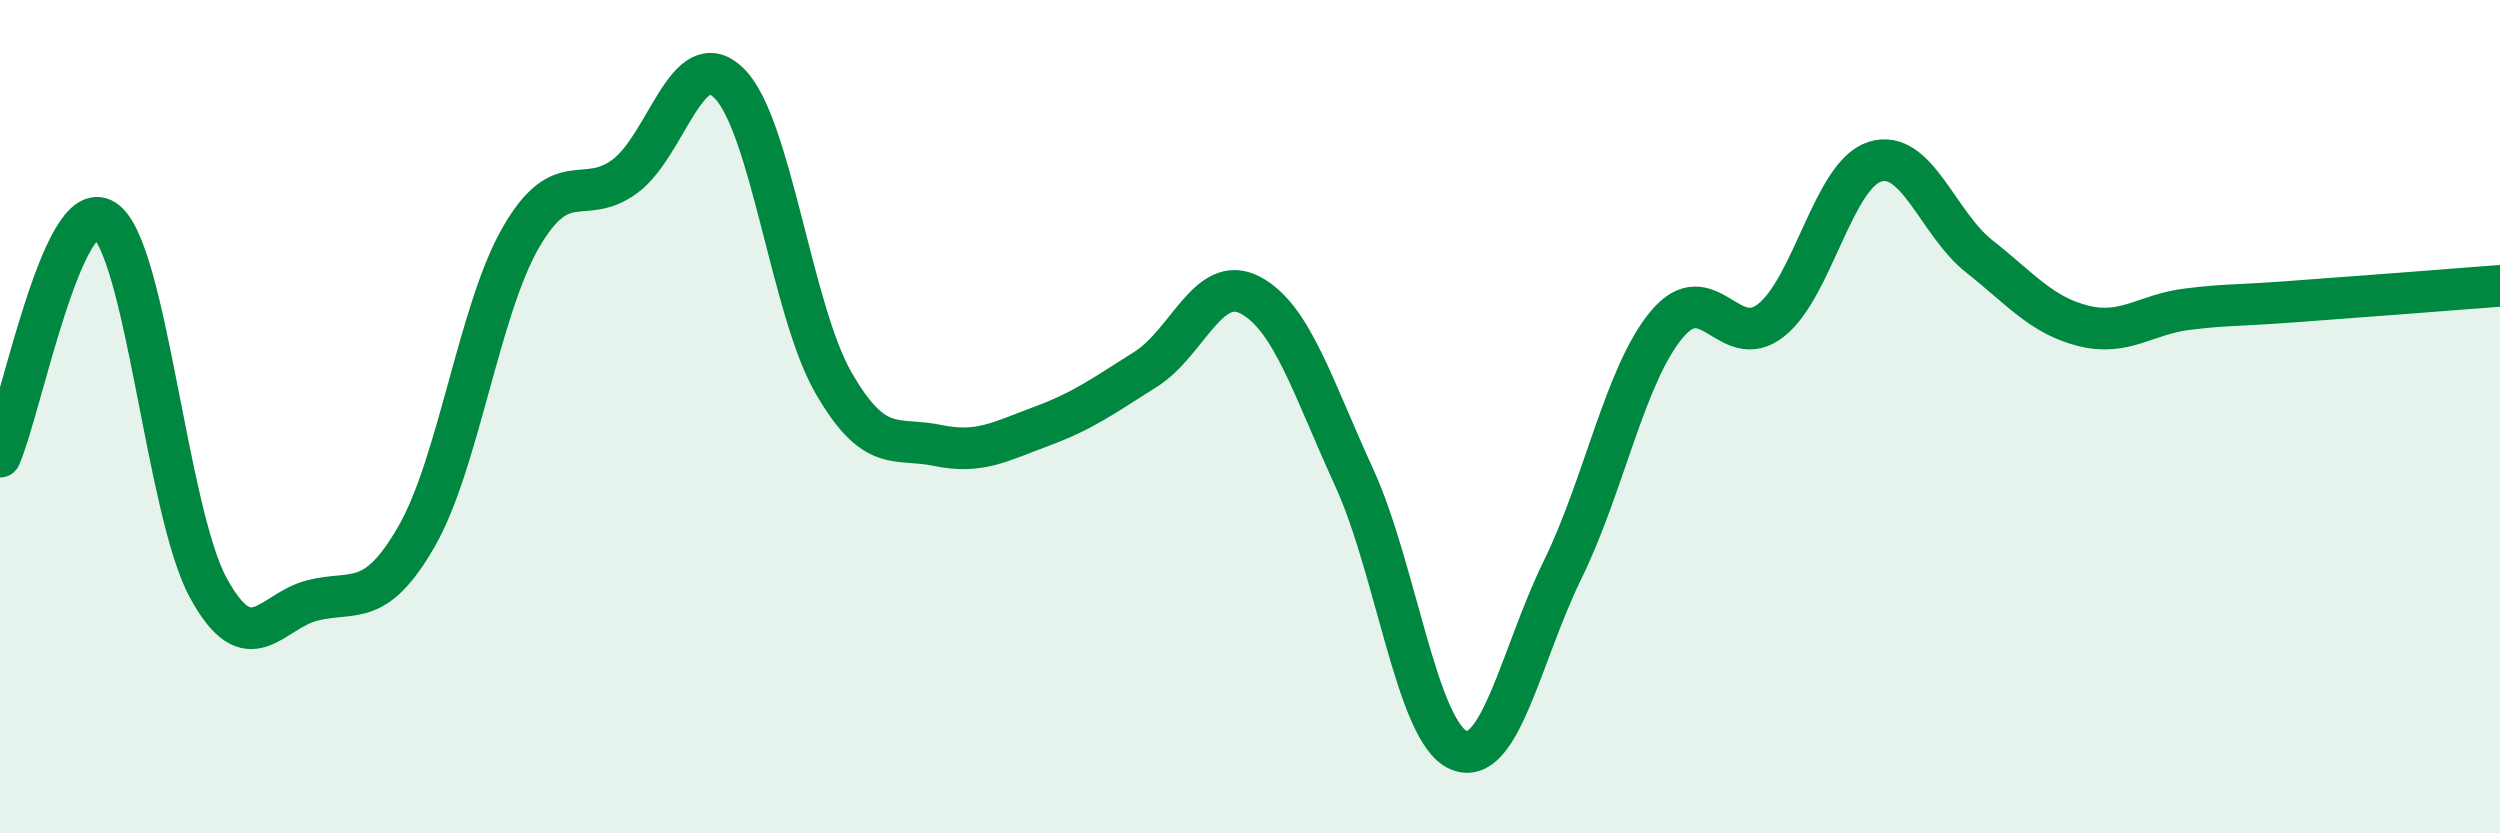 
    <svg width="60" height="20" viewBox="0 0 60 20" xmlns="http://www.w3.org/2000/svg">
      <path
        d="M 0,10.96 C 0.5,9.82 1.5,4.65 2.5,5.28 C 3.5,5.91 4,12.28 5,14.11 C 6,15.94 6.5,14.66 7.5,14.41 C 8.5,14.16 9,14.61 10,12.87 C 11,11.13 11.5,7.43 12.5,5.7 C 13.5,3.97 14,4.97 15,4.23 C 16,3.49 16.5,1.01 17.5,2 C 18.5,2.99 19,7.44 20,9.18 C 21,10.92 21.5,10.48 22.5,10.69 C 23.5,10.9 24,10.6 25,10.23 C 26,9.86 26.5,9.49 27.5,8.86 C 28.5,8.23 29,6.56 30,7.08 C 31,7.6 31.5,9.28 32.5,11.46 C 33.5,13.64 34,17.56 35,18 C 36,18.44 36.5,15.72 37.5,13.68 C 38.5,11.64 39,8.99 40,7.79 C 41,6.59 41.5,8.47 42.5,7.69 C 43.5,6.91 44,4.19 45,3.88 C 46,3.57 46.5,5.36 47.5,6.15 C 48.5,6.94 49,7.57 50,7.82 C 51,8.07 51.5,7.54 52.5,7.42 C 53.5,7.3 53.5,7.35 55,7.24 C 56.5,7.13 59,6.94 60,6.86L60 20L0 20Z"
        fill="#008740"
        opacity="0.1"
        stroke-linecap="round"
        stroke-linejoin="round"
      />
      <path
        d="M 0,10.96 C 0.5,9.82 1.5,4.65 2.5,5.28 C 3.5,5.91 4,12.28 5,14.11 C 6,15.94 6.5,14.66 7.5,14.41 C 8.5,14.16 9,14.61 10,12.87 C 11,11.13 11.5,7.43 12.5,5.7 C 13.5,3.97 14,4.97 15,4.23 C 16,3.49 16.5,1.01 17.5,2 C 18.5,2.99 19,7.44 20,9.18 C 21,10.92 21.5,10.48 22.5,10.69 C 23.5,10.9 24,10.6 25,10.23 C 26,9.86 26.5,9.49 27.5,8.86 C 28.5,8.23 29,6.56 30,7.08 C 31,7.6 31.5,9.28 32.5,11.46 C 33.5,13.64 34,17.56 35,18 C 36,18.44 36.5,15.72 37.5,13.68 C 38.5,11.64 39,8.99 40,7.79 C 41,6.59 41.5,8.47 42.5,7.69 C 43.5,6.91 44,4.19 45,3.88 C 46,3.57 46.5,5.36 47.5,6.15 C 48.5,6.94 49,7.57 50,7.82 C 51,8.07 51.5,7.54 52.5,7.42 C 53.5,7.3 53.5,7.35 55,7.24 C 56.5,7.13 59,6.94 60,6.86"
        stroke="#008740"
        stroke-width="1"
        fill="none"
        stroke-linecap="round"
        stroke-linejoin="round"
      />
    </svg>
  
